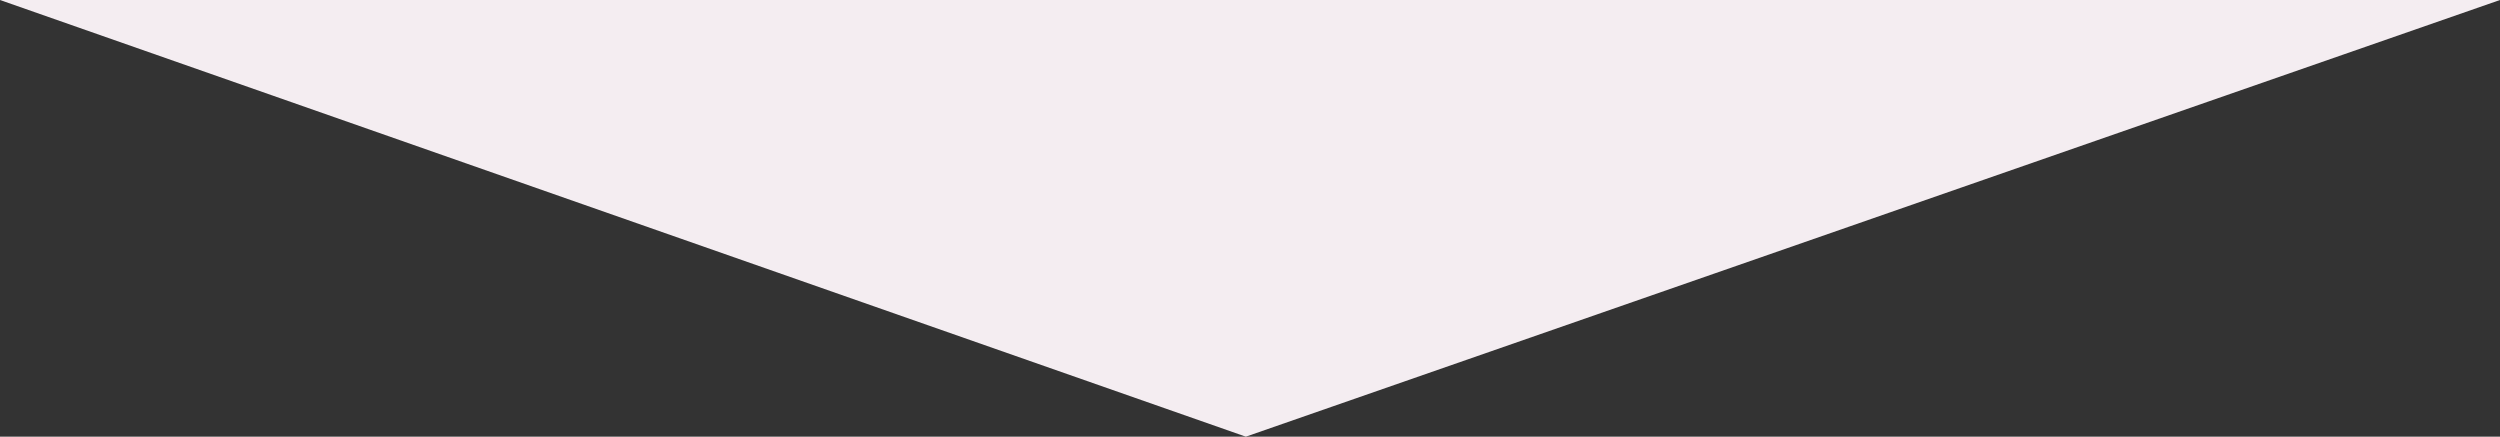 <svg xmlns="http://www.w3.org/2000/svg" viewBox="0 0 750 131"><rect x="0" y="0" width="750" height="131" fill="#333333" stroke="none"/><defs><style>.cls-1{fill:#f4edf1;}</style></defs><title>next_2</title><g id="レイヤー_2" data-name="レイヤー 2"><g id="レイヤー_1-2" data-name="レイヤー 1"><polygon class="cls-1" points="0 0 373.75 131 750 0 0 0"/></g></g></svg>